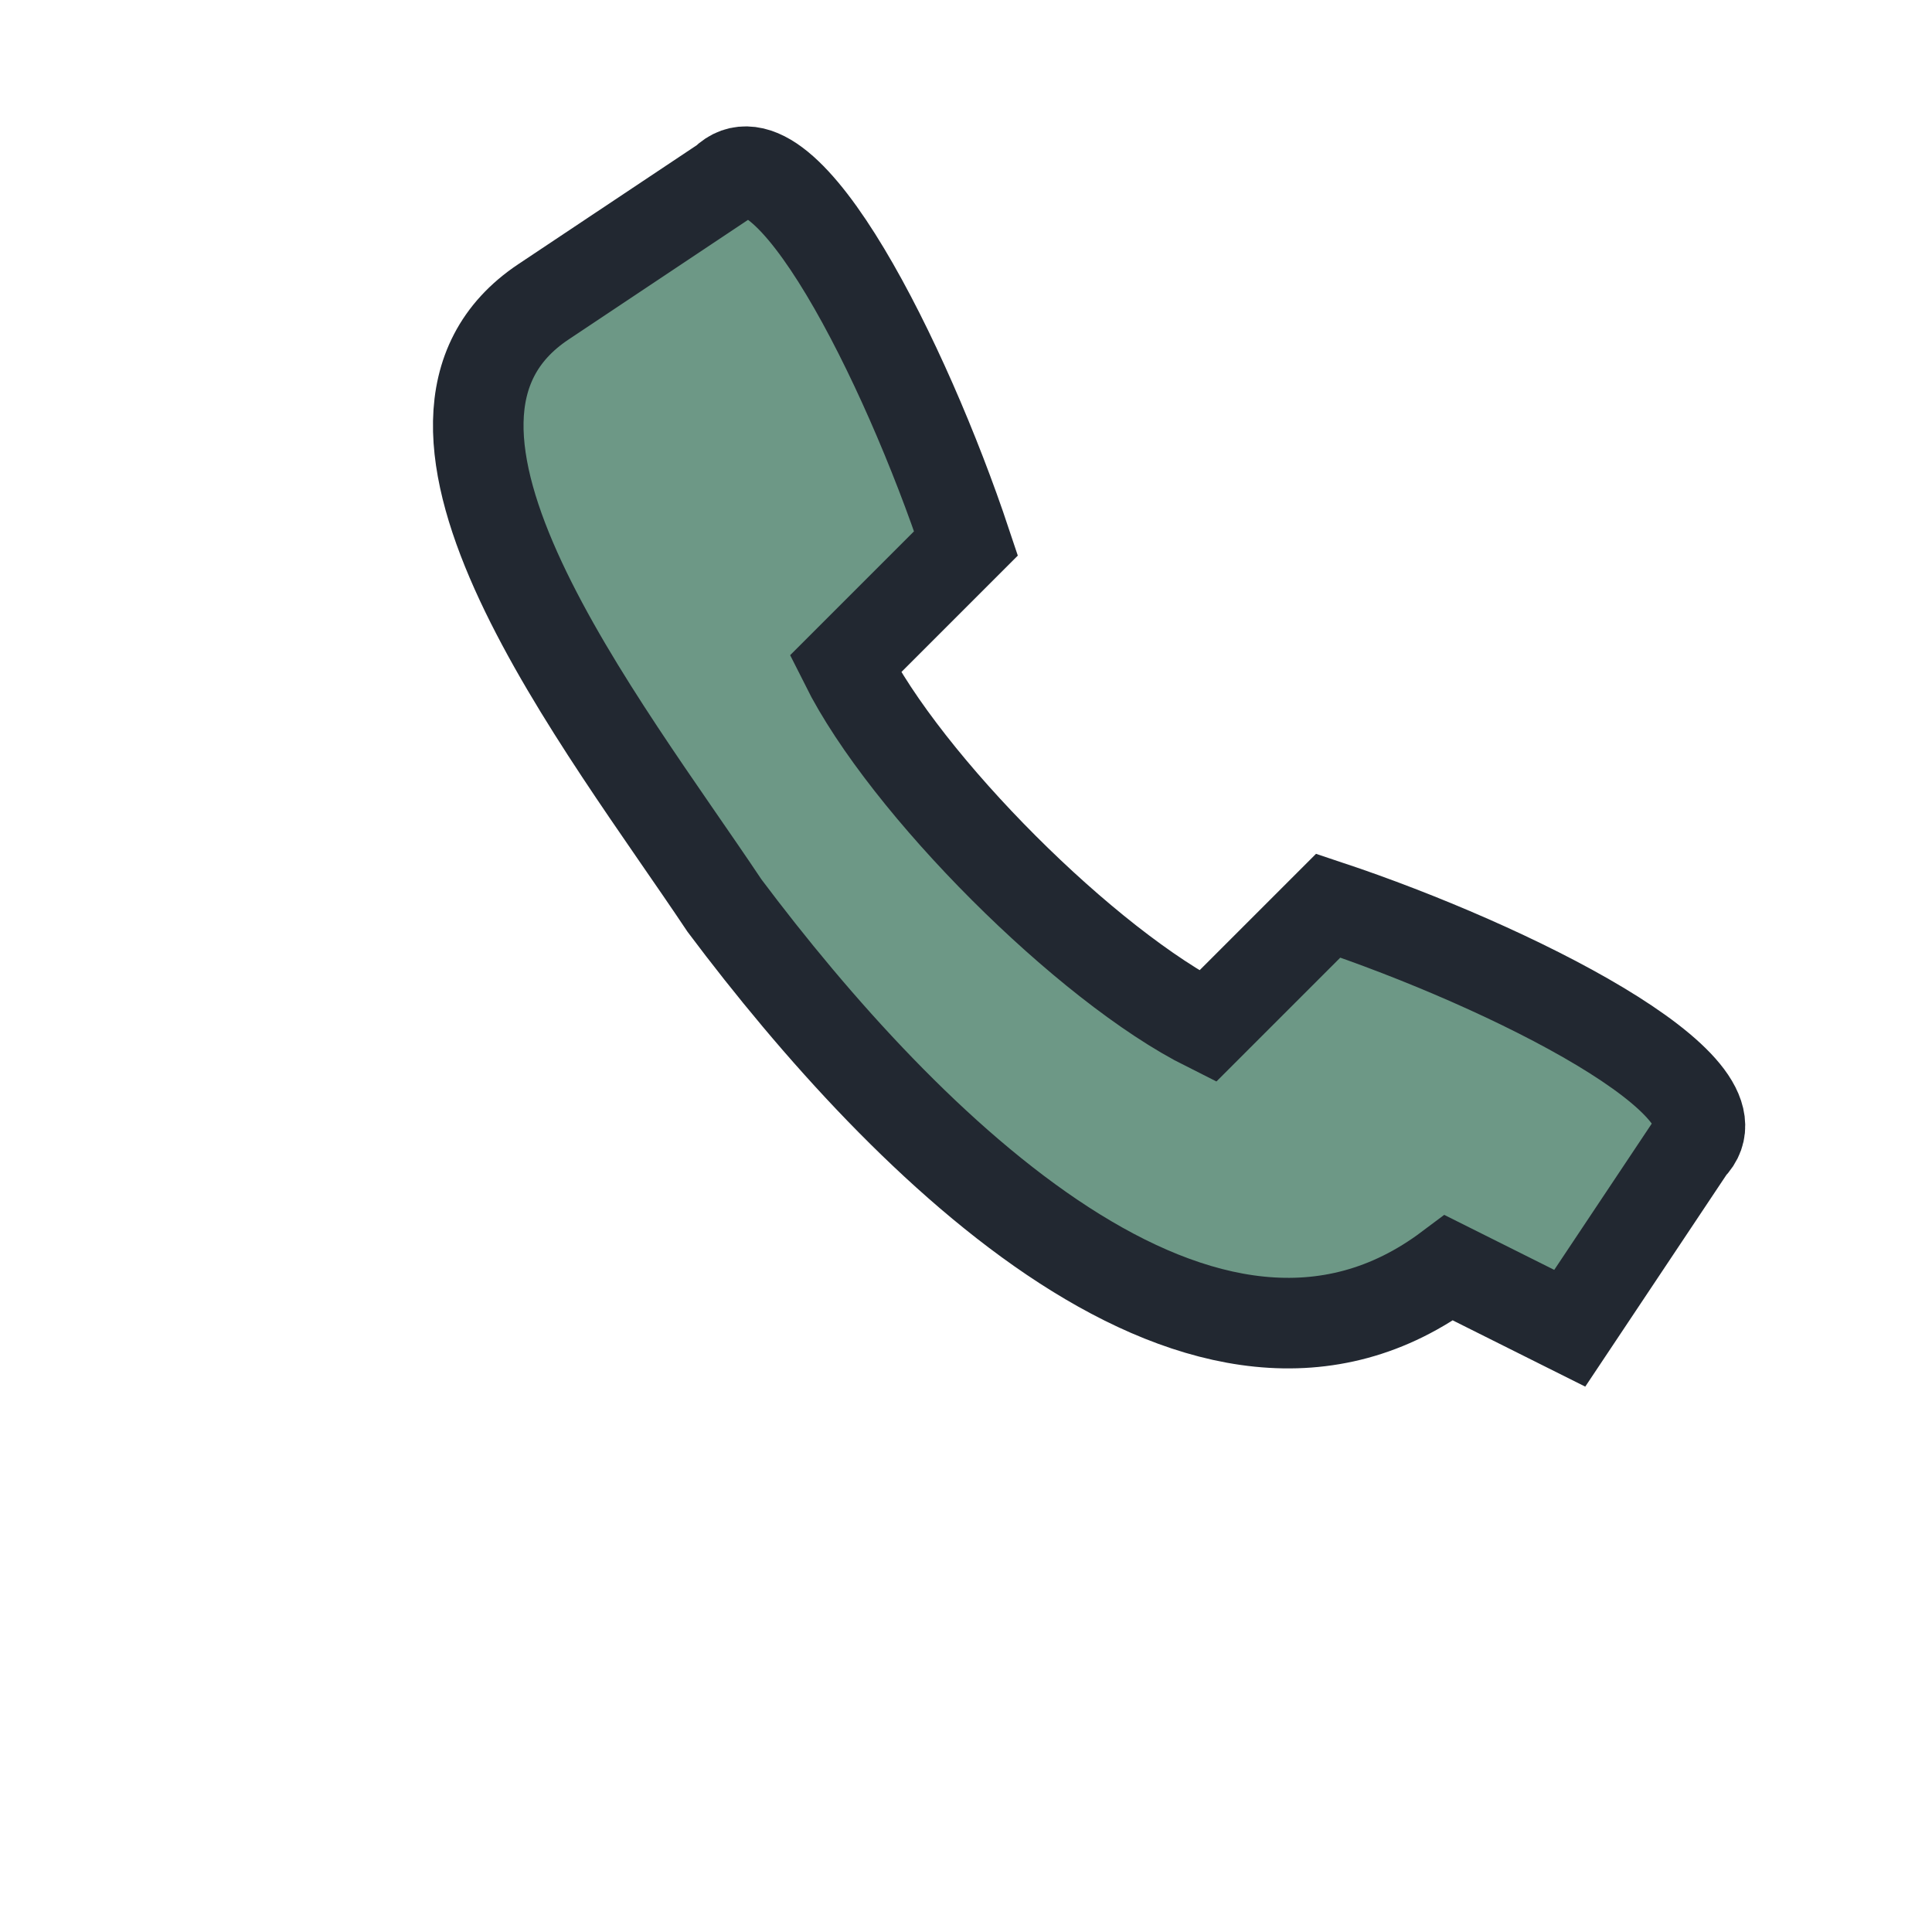 <?xml version="1.0" encoding="UTF-8"?>
<svg xmlns="http://www.w3.org/2000/svg" width="32" height="32" viewBox="0 0 32 32"><path d="M24 21c-4 3-9-2-12-6-2-3-6-8-3-10l3-2c1-1 3 3 4 6l-2 2c1 2 4 5 6 6l2-2c3 1 7 3 6 4l-2 3z" fill="#6D9886" stroke="#222831" stroke-width="1.5"/></svg>